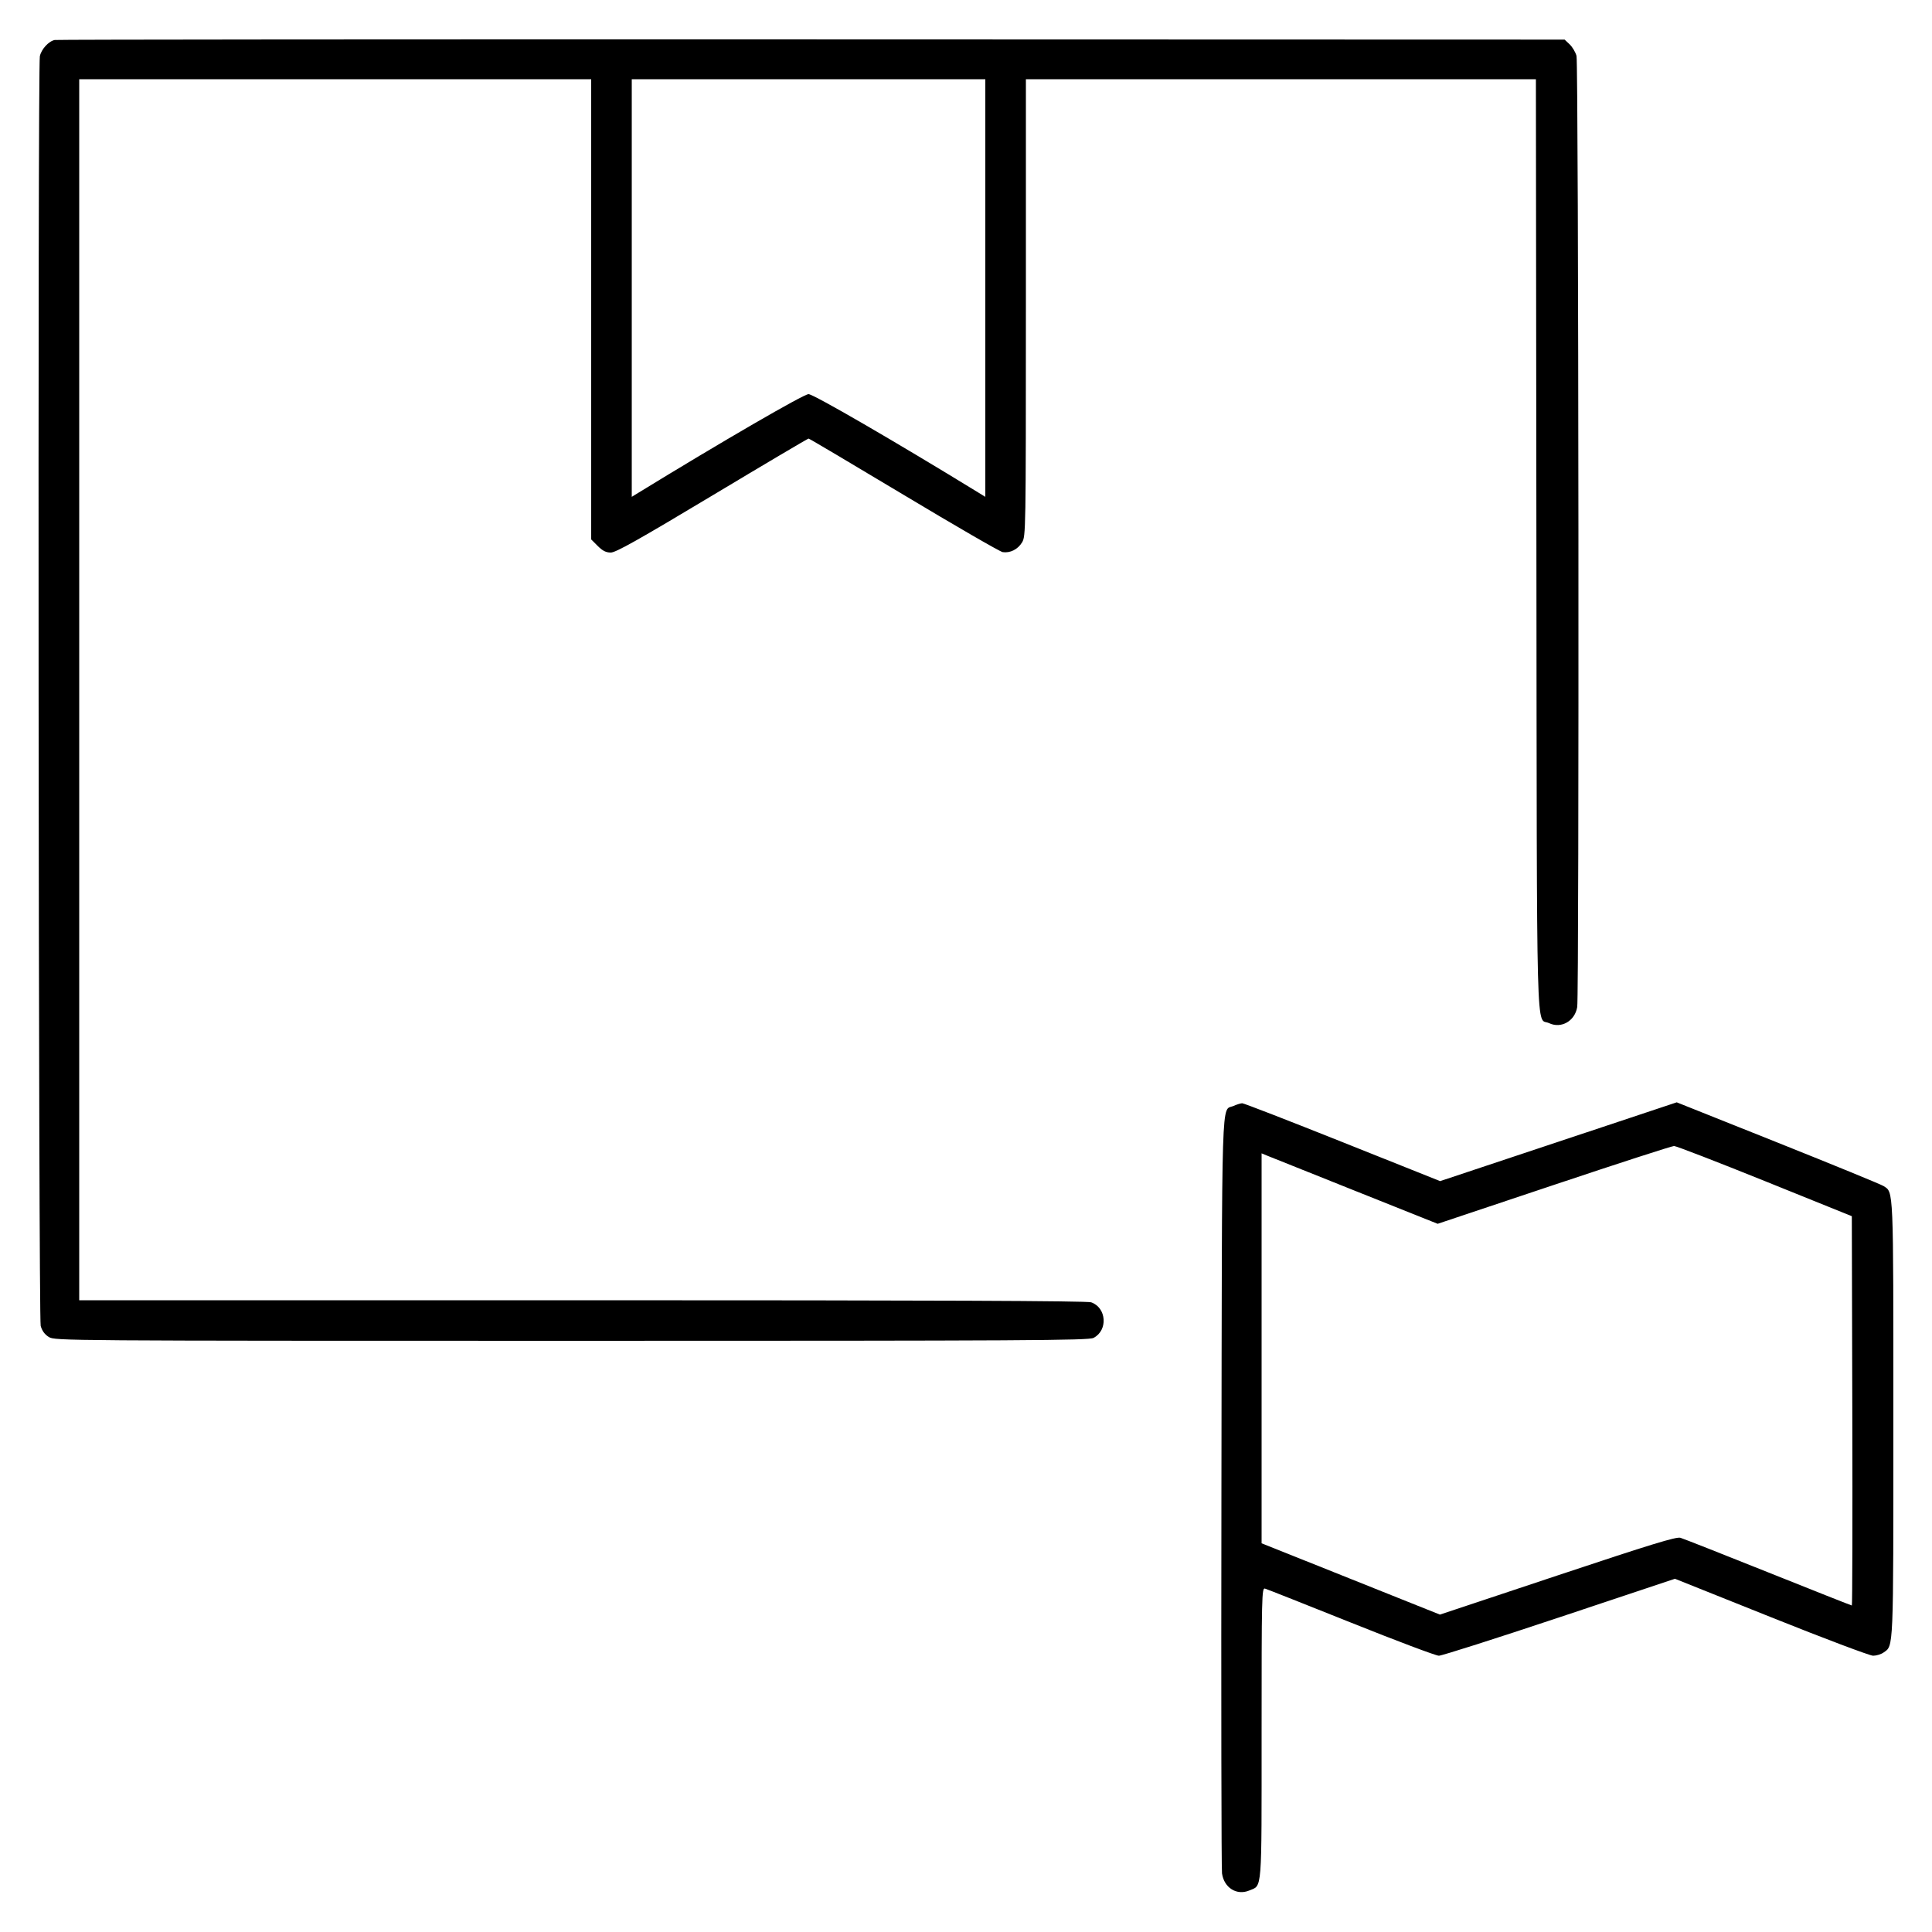 <svg width="96" height="96" viewBox="0 0 96 96" fill="none" xmlns="http://www.w3.org/2000/svg">
<path fill-rule="evenodd" clip-rule="evenodd" d="M2.719 1.987C2.419 2.045 2.049 2.451 1.98 2.797C1.87 3.347 1.912 65.487 2.022 65.885C2.091 66.13 2.224 66.311 2.43 66.437C2.731 66.62 3.151 66.623 28.397 66.624C51.097 66.624 54.09 66.607 54.338 66.479C55.062 66.104 54.987 64.979 54.219 64.711C54.011 64.639 46.505 64.608 28.93 64.608H3.936V34.272V3.936H16.656H29.376V15.37V26.803L29.702 27.13C29.943 27.371 30.113 27.456 30.349 27.456C30.599 27.456 31.715 26.829 35.391 24.624C37.988 23.066 40.141 21.792 40.177 21.792C40.212 21.792 42.343 23.054 44.913 24.596C47.482 26.138 49.692 27.416 49.824 27.435C50.195 27.489 50.573 27.3 50.784 26.954C50.972 26.645 50.975 26.465 50.976 15.288L50.976 3.936H63.647H76.318L76.343 27.096C76.371 52.639 76.315 50.527 76.972 50.839C77.576 51.125 78.255 50.737 78.371 50.039C78.474 49.41 78.44 3.154 78.336 2.777C78.283 2.588 78.129 2.329 77.992 2.201L77.745 1.968L40.336 1.957C19.762 1.951 2.834 1.964 2.719 1.987ZM31.392 14.312V24.688L31.704 24.496C35.878 21.936 39.934 19.584 40.176 19.584C40.418 19.584 44.474 21.936 48.648 24.496L48.96 24.688V14.312V3.936H40.176H31.392V14.312ZM61.296 54.952C60.675 55.23 60.723 53.702 60.692 74.112C60.676 84.329 60.689 92.868 60.721 93.088C60.822 93.803 61.452 94.198 62.075 93.938C62.725 93.666 62.688 94.133 62.688 86.127C62.688 79.281 62.697 78.892 62.856 78.936C62.948 78.962 64.871 79.723 67.129 80.627C69.386 81.532 71.352 82.272 71.497 82.272C71.643 82.272 74.342 81.412 77.495 80.36L83.228 78.448L88.005 80.36C90.632 81.412 92.912 82.272 93.073 82.272C93.234 82.272 93.466 82.202 93.589 82.115C94.097 81.76 94.08 82.152 94.08 70.512C94.08 58.879 94.096 59.258 93.589 58.932C93.463 58.851 91.1 57.883 88.338 56.779L83.316 54.774L77.437 56.732L71.559 58.689L66.711 56.753C64.045 55.688 61.801 54.818 61.724 54.82C61.647 54.822 61.454 54.882 61.296 54.952ZM77.215 58.877L71.437 60.81L67.375 59.188C65.14 58.296 63.172 57.508 63 57.438L62.688 57.309V66.997V76.685L67.119 78.457L71.549 80.229L77.395 78.282C82.059 76.729 83.293 76.351 83.5 76.412C83.643 76.454 85.607 77.228 87.865 78.132C90.122 79.036 91.991 79.776 92.017 79.776C92.043 79.776 92.054 75.424 92.04 70.104L92.016 60.432L87.696 58.688C85.32 57.73 83.29 56.945 83.184 56.944C83.078 56.944 80.392 57.813 77.215 58.877Z" fill="black"/>
</svg>
